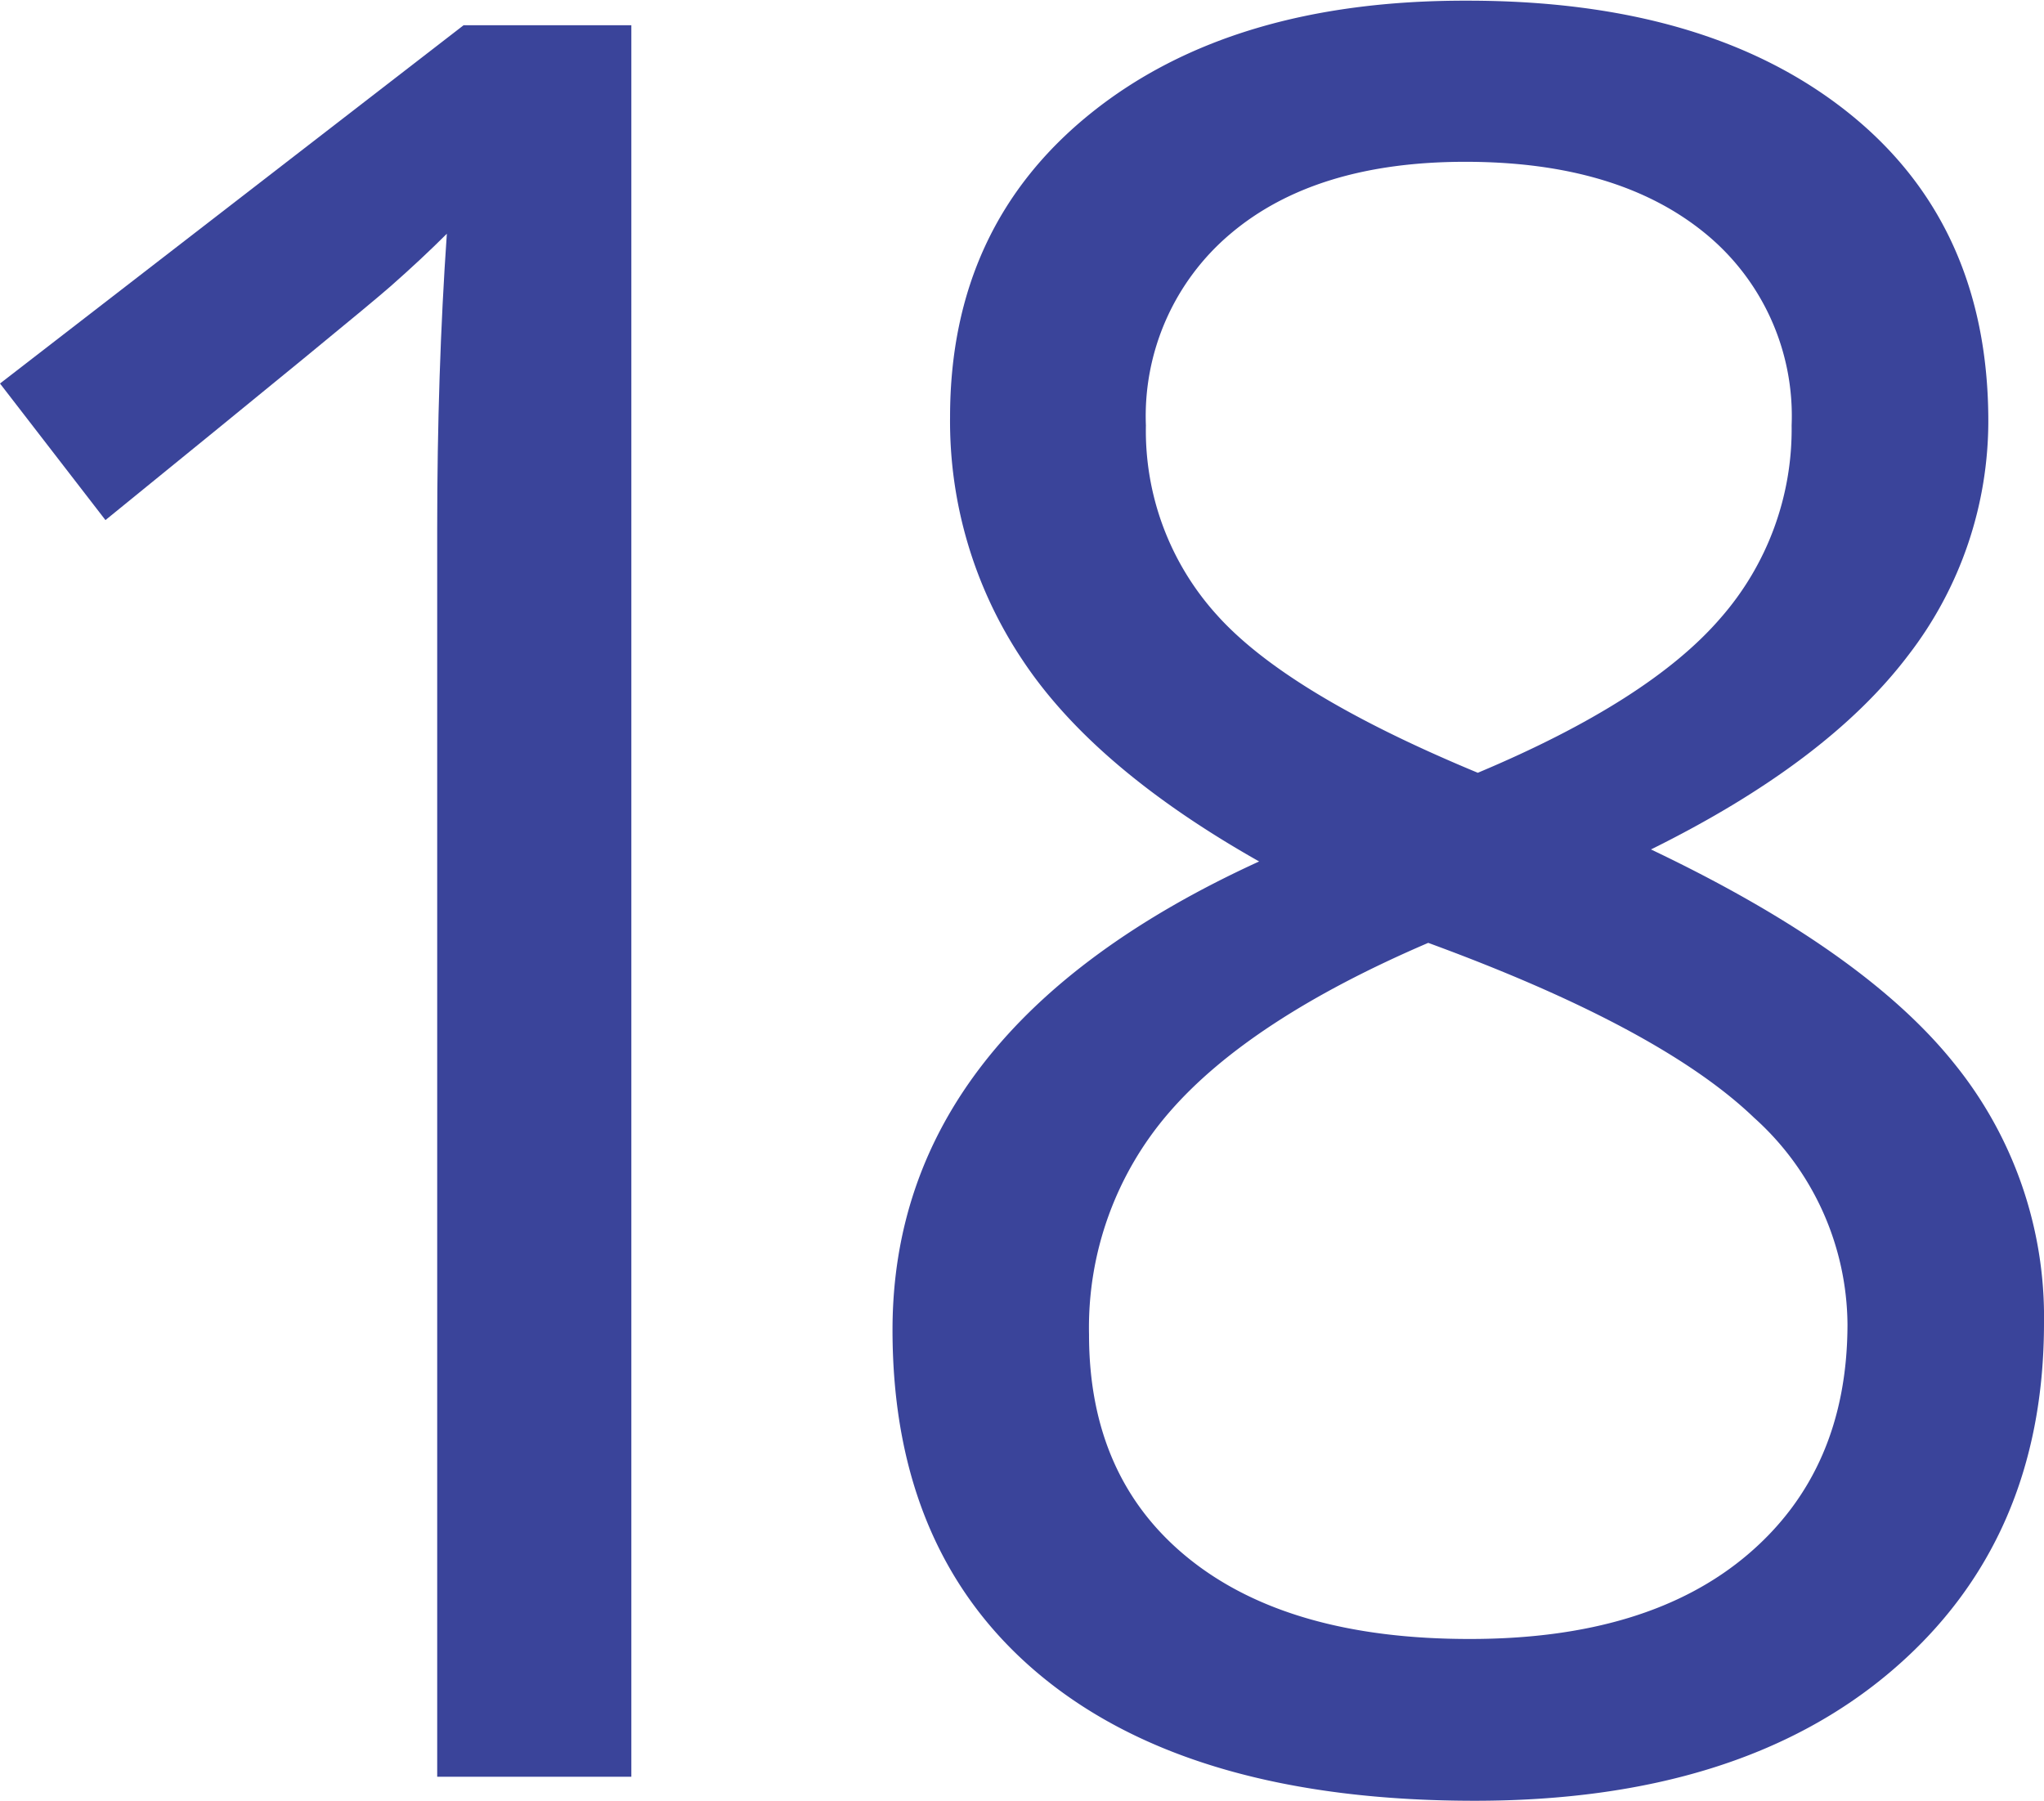 <svg id="Layer_2" data-name="Layer 2" xmlns="http://www.w3.org/2000/svg" viewBox="0 0 120.76 106.4"><defs><style>.cls-1{fill:#3a449a;}</style></defs><title>18</title><path class="cls-1" d="M36.83,104.94H25.36V31.18q0-9.2.57-17.41-1.49,1.49-3.33,3.11T5.76,30.69l-6.23-8.07L26.92,1.45h9.91V104.94Z" transform="translate(0.47 0.04)"/><path class="cls-1" d="M86.24,0q14.16,0,22.44,6.58T117,24.74a22.65,22.65,0,0,1-4.74,13.95Q107.48,45,97.07,50.15q12.6,6,17.91,12.64a23.79,23.79,0,0,1,5.31,15.33q0,12.88-9,20.56t-24.63,7.68q-16.56,0-25.48-7.26T52.26,78.54q0-17.77,21.66-27.68-9.77-5.52-14-11.93A25.37,25.37,0,0,1,55.66,24.6q0-11.26,8.32-17.95T86.24,0ZM63.87,78.82q0,8.49,5.91,13.24t16.6,4.74q10.55,0,16.42-5t5.88-13.59A16.56,16.56,0,0,0,103.16,66Q97.64,60.7,83.91,55.67q-10.55,4.53-15.29,10A19.41,19.41,0,0,0,63.87,78.82ZM86.1,9.52q-8.85,0-13.87,4.25a14.09,14.09,0,0,0-5,11.33,16.21,16.21,0,0,0,4.18,11.18q4.17,4.67,15.43,9.34,10.12-4.25,14.33-9.13a16.92,16.92,0,0,0,4.21-11.4,13.93,13.93,0,0,0-5.13-11.36Q95.09,9.52,86.1,9.52Z" transform="translate(0.47 0.04)"/></svg>